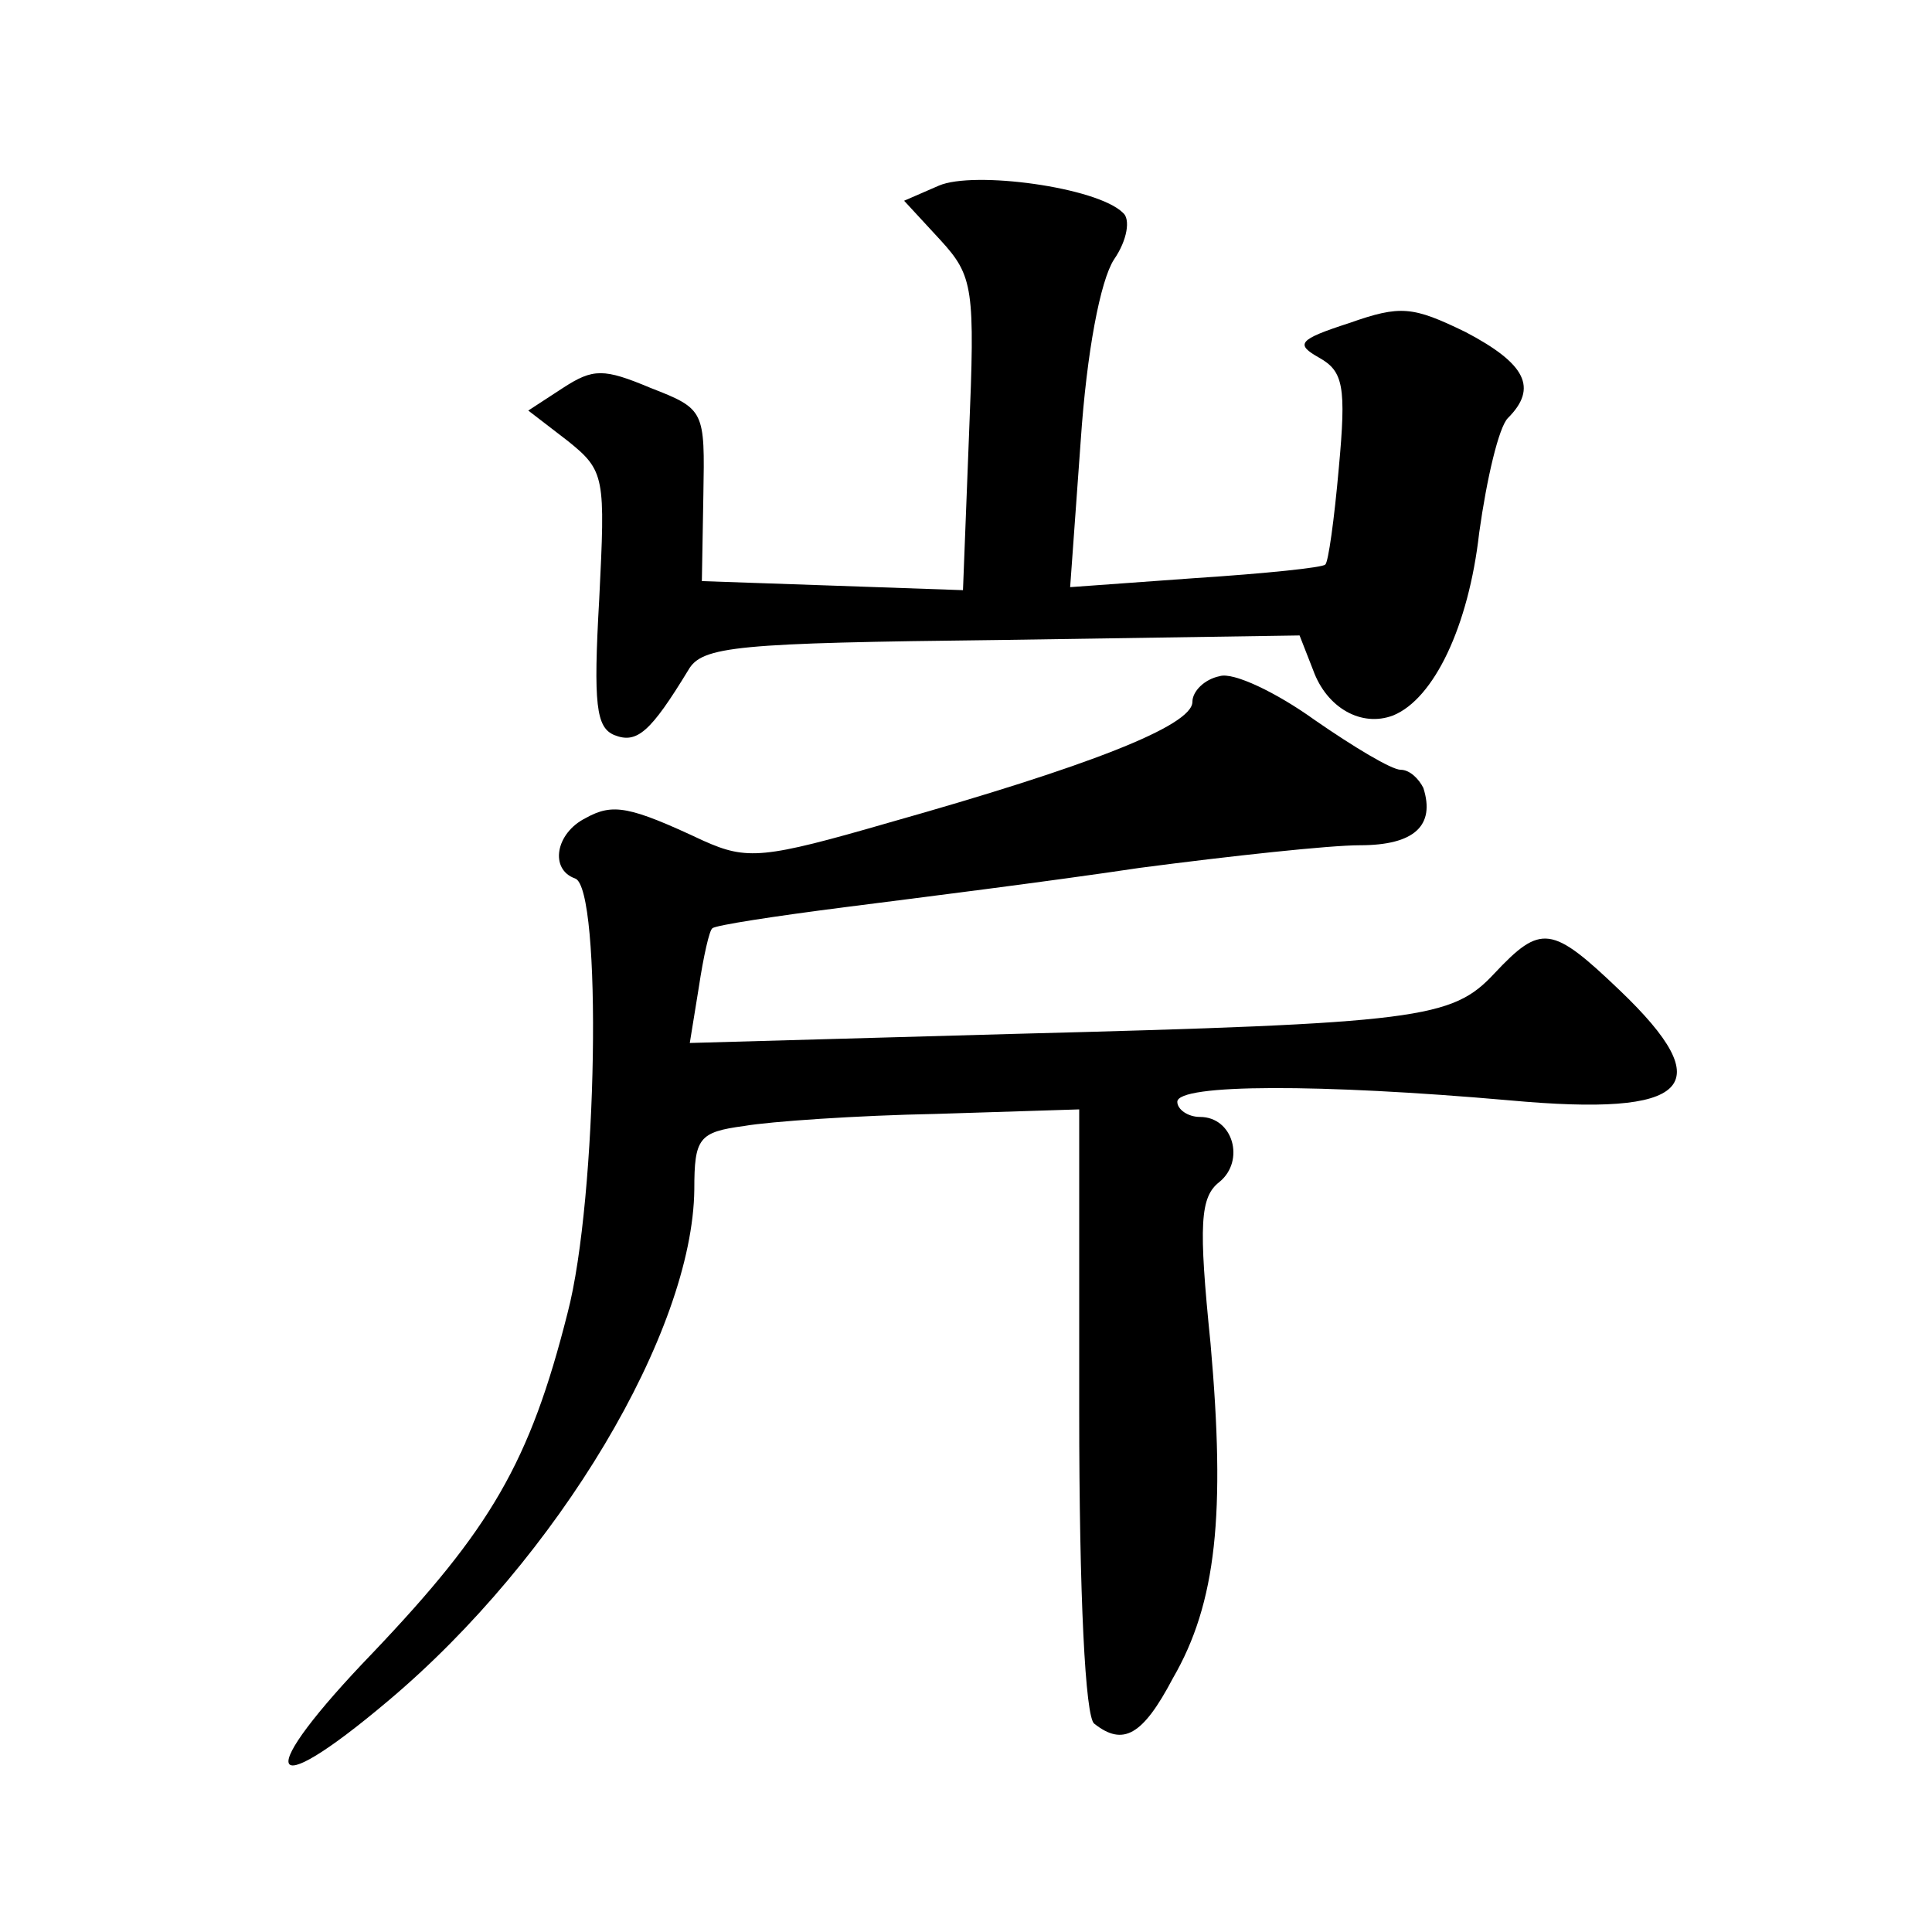 <?xml version="1.0" standalone="no"?>
<!DOCTYPE svg PUBLIC "-//W3C//DTD SVG 20010904//EN"
 "http://www.w3.org/TR/2001/REC-SVG-20010904/DTD/svg10.dtd">
<svg version="1.0" xmlns="http://www.w3.org/2000/svg"
 width="128pt" height="128pt" viewBox="0 0 128 128"
 preserveAspectRatio="xMidYMid meet">
<g transform="translate(0,128) scale(0.1,-0.1)"
fill="#0" stroke="none">
<path d="M622 1157 l-23 -10 24 -26 c22 -24 23 -32 19 -129 l-4 -103 -86 3 -87
3 1 57 c1 56 1 57 -35 71 -31 13 -38 13 -58 0 l-23 -15 26 -20 c25 -20 25 -24 21
-105 -4 -70 -2 -85 10 -90 15 -6 24 2 49 43 9 16 32 18 207 20 l198 3 9 -23 c9
-25 32 -38 53 -30 27 11 50 59 57 121 5 36 13 70 19 76 20 20 12 36 -28 57 -35
17 -43 18 -77 6 -34 -11 -36 -14 -20 -23 16 -9 18 -19 13 -73 -3 -34 -7 -63 -9
-64 -1 -2 -40 -6 -86 -9 l-83 -6 7 97 c4 59 13 106 22 120 9 13 11 27 6 31 -17
17 -99 28 -122 18z M808 832 c-10 -2 -18 -10 -18 -17 0 -16 -70 -43 -201 -80 -83
-24 -94 -25 -123 -12 -49 23 -60 25 -78 15 -20 -10 -24 -34 -7 -40 18 -6 15 -212
-5 -288 -25 -99 -51 -143 -129 -225 -79 -82 -73 -102 10 -32 113 95 202 245 203
339 0 34 3 38 33 42 17 3 75 7 127 8 l95 3 0 -200 c0 -122 4 -203 10 -207 19 -15
32 -8 52 30 29 50 35 109 25 222 -8 79 -7 97 6 107 17 14 9 43 -13 43 -8 0 -15
5 -15 10 0 12 95 12 220 1 120 -11 140 9 73 73 -45 43 -52 44 -83 11 -28 -30 -49
-33 -319 -40 l-214 -6 6 37 c3 20 7 38 9 39 2 2 41 8 88 14 47 6 135 17 195 26
61 8 126 15 146 15 36 0 50 13 42 38 -3 6 -9 12 -15 12 -6 0 -31 15 -57 33 -25
18 -54 32 -63 29z"/>
</g>
</svg>
